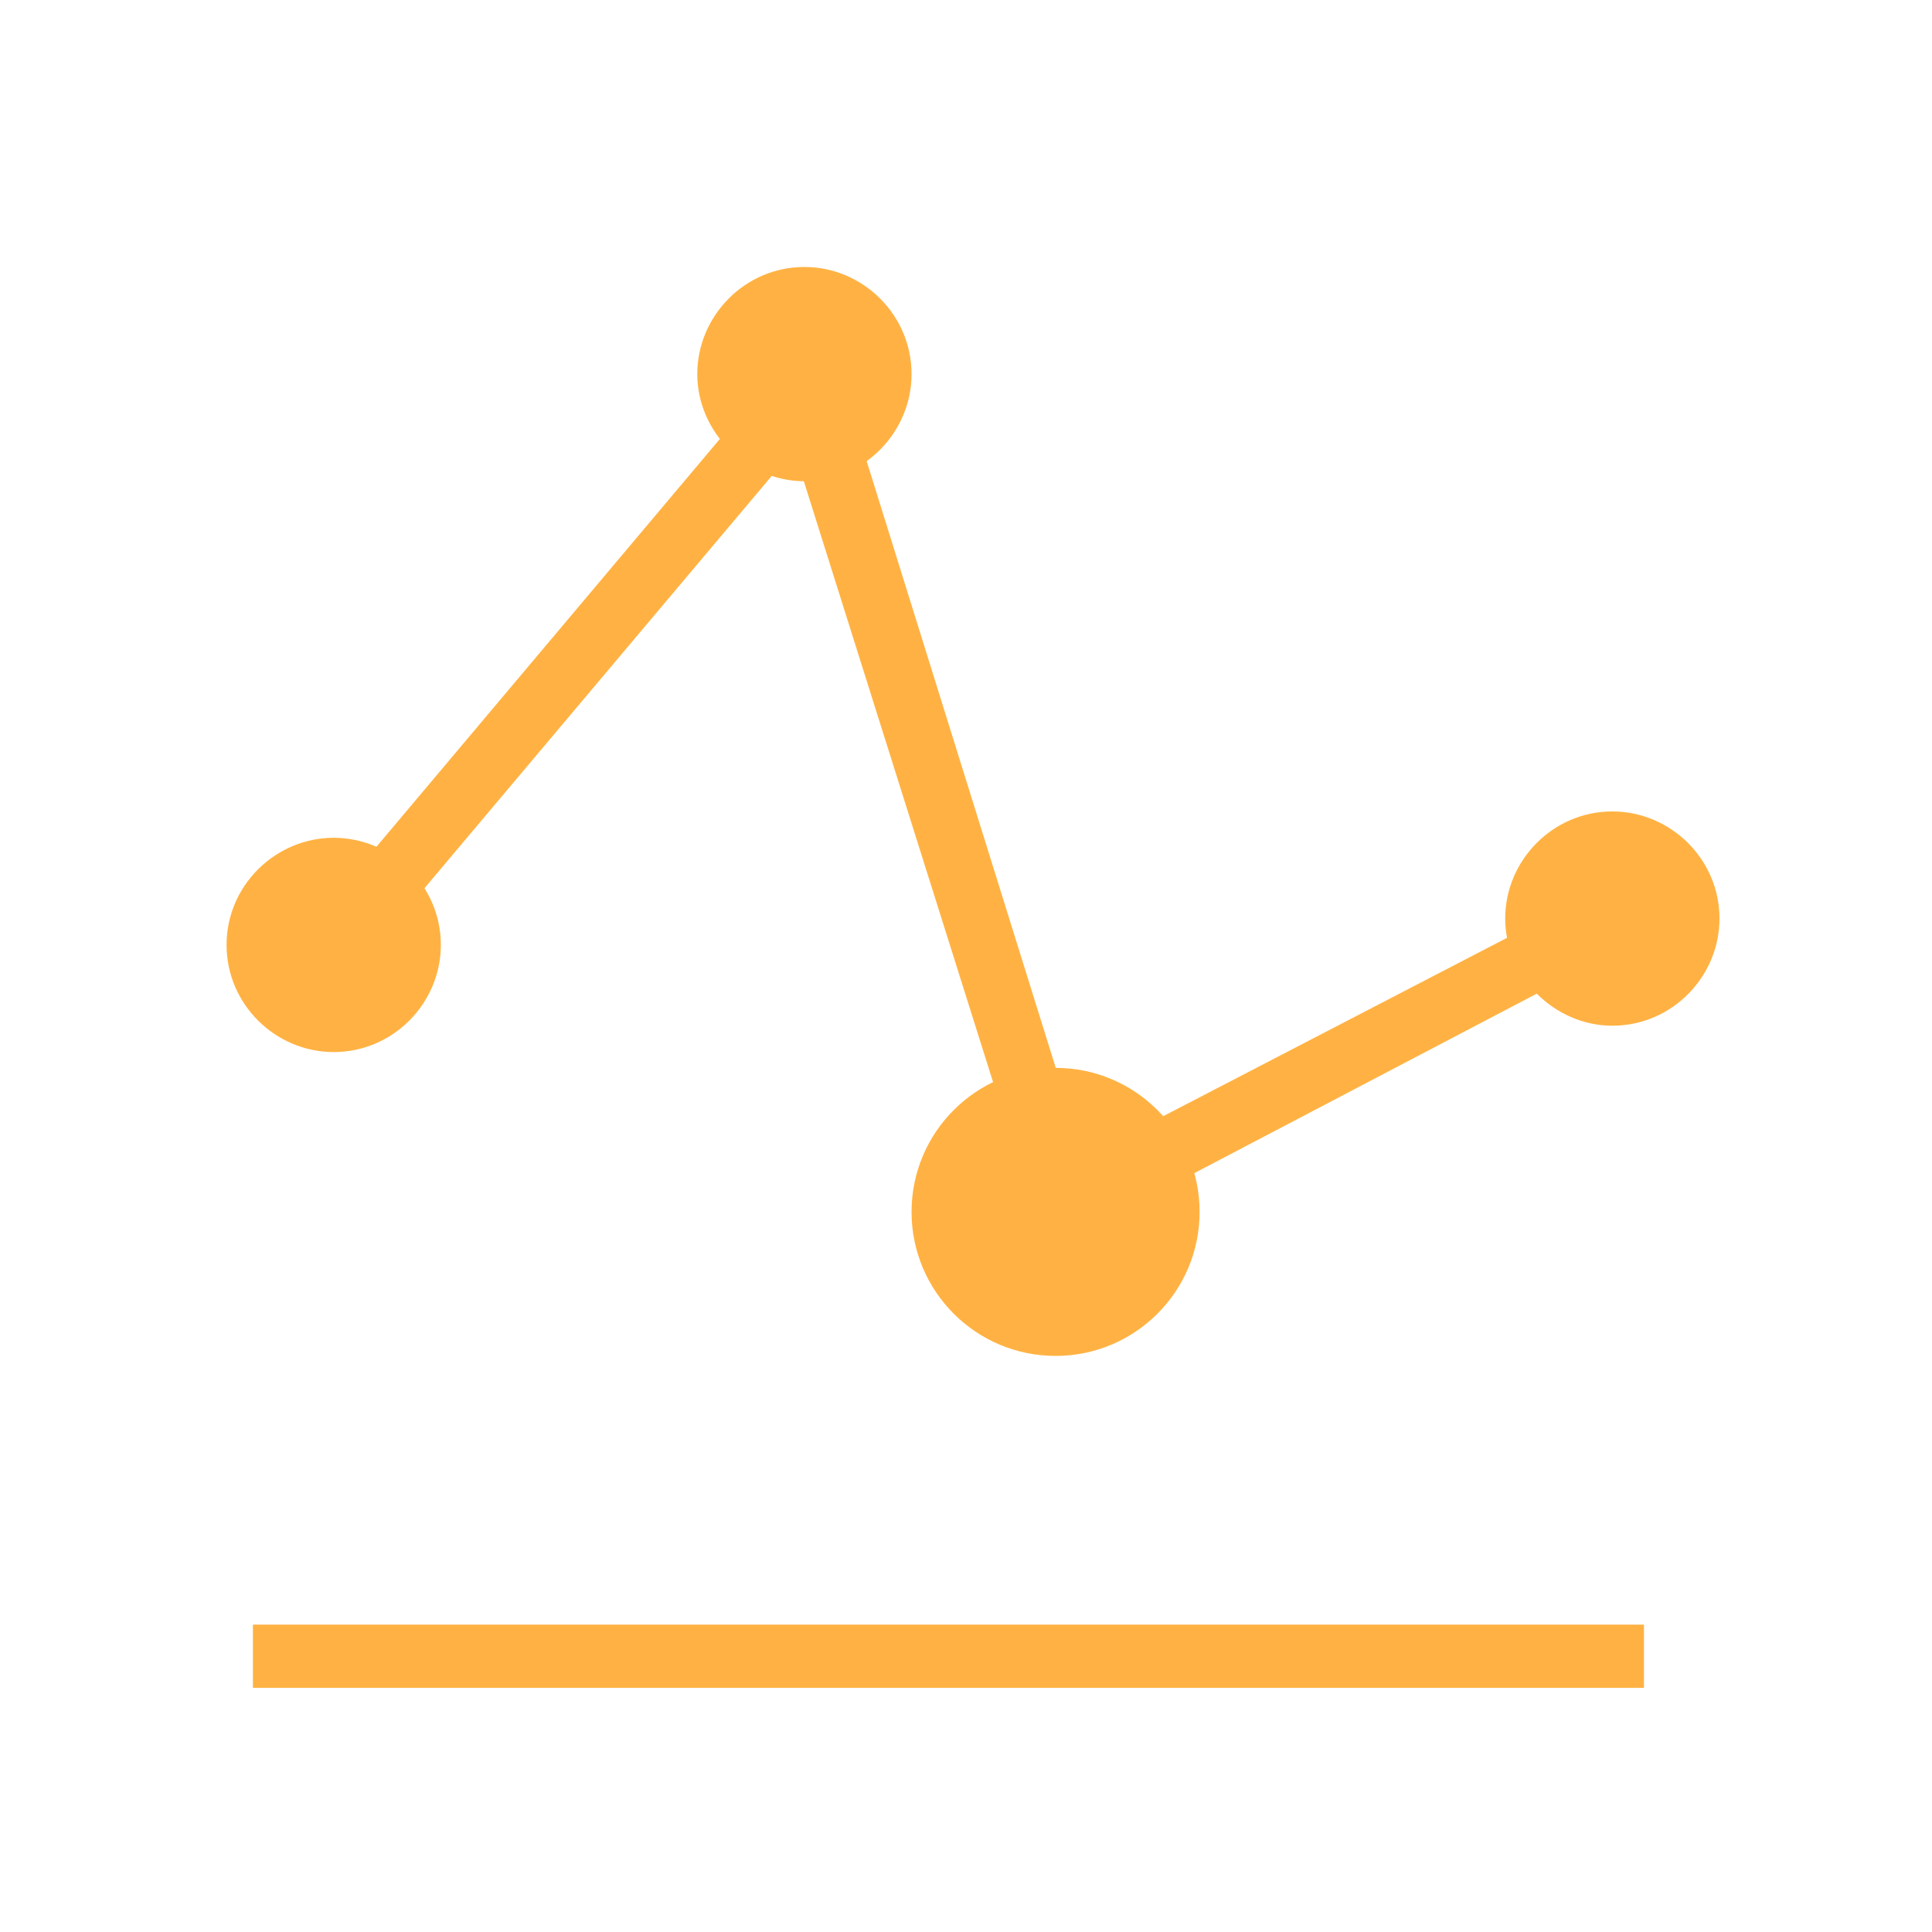 <?xml version="1.0" encoding="utf-8"?>
<!-- Generator: Adobe Illustrator 22.1.0, SVG Export Plug-In . SVG Version: 6.00 Build 0)  -->
<svg version="1.1" id="图层_1" xmlns="http://www.w3.org/2000/svg" xmlns:xlink="http://www.w3.org/1999/xlink" x="0px" y="0px"
	 viewBox="0 0 110 110" style="enable-background:new 0 0 110 110;" xml:space="preserve">
<style type="text/css">
	.st0{fill:#FFB243;}
</style>
<g>
	<rect x="14.4" y="92.5" class="st0" width="79.2" height="3.6"/>
	<polygon class="st0" points="17.4,53 44.6,20.7 46.7,18.1 47.8,21.3 61.7,65.9 91,50.7 92.6,53.9 61.5,70.2 59.5,71.1 58.9,69.1 
		45.2,25.6 20.1,55.4 	"/>
	<path class="st0" d="M19,59.9c3.4,0,6.1-2.8,6.1-6.1c0-3.4-2.8-6.1-6.1-6.1s-6.1,2.7-6.1,6.1S15.7,59.9,19,59.9z"/>
	<path class="st0" d="M45.8,27.4c3.4,0,6.1-2.8,6.1-6.1c0-3.4-2.8-6.1-6.1-6.1c-3.4,0-6.1,2.8-6.1,6.1S42.5,27.4,45.8,27.4z"/>
	<path class="st0" d="M91.8,58.4c3.4,0,6.1-2.8,6.1-6.1c0-3.4-2.8-6.1-6.1-6.1c-3.4,0-6.1,2.8-6.1,6.1
		C85.7,55.6,88.5,58.4,91.8,58.4z"/>
	<circle class="st0" cx="60.1" cy="69" r="8.2"/>
</g>
</svg>
